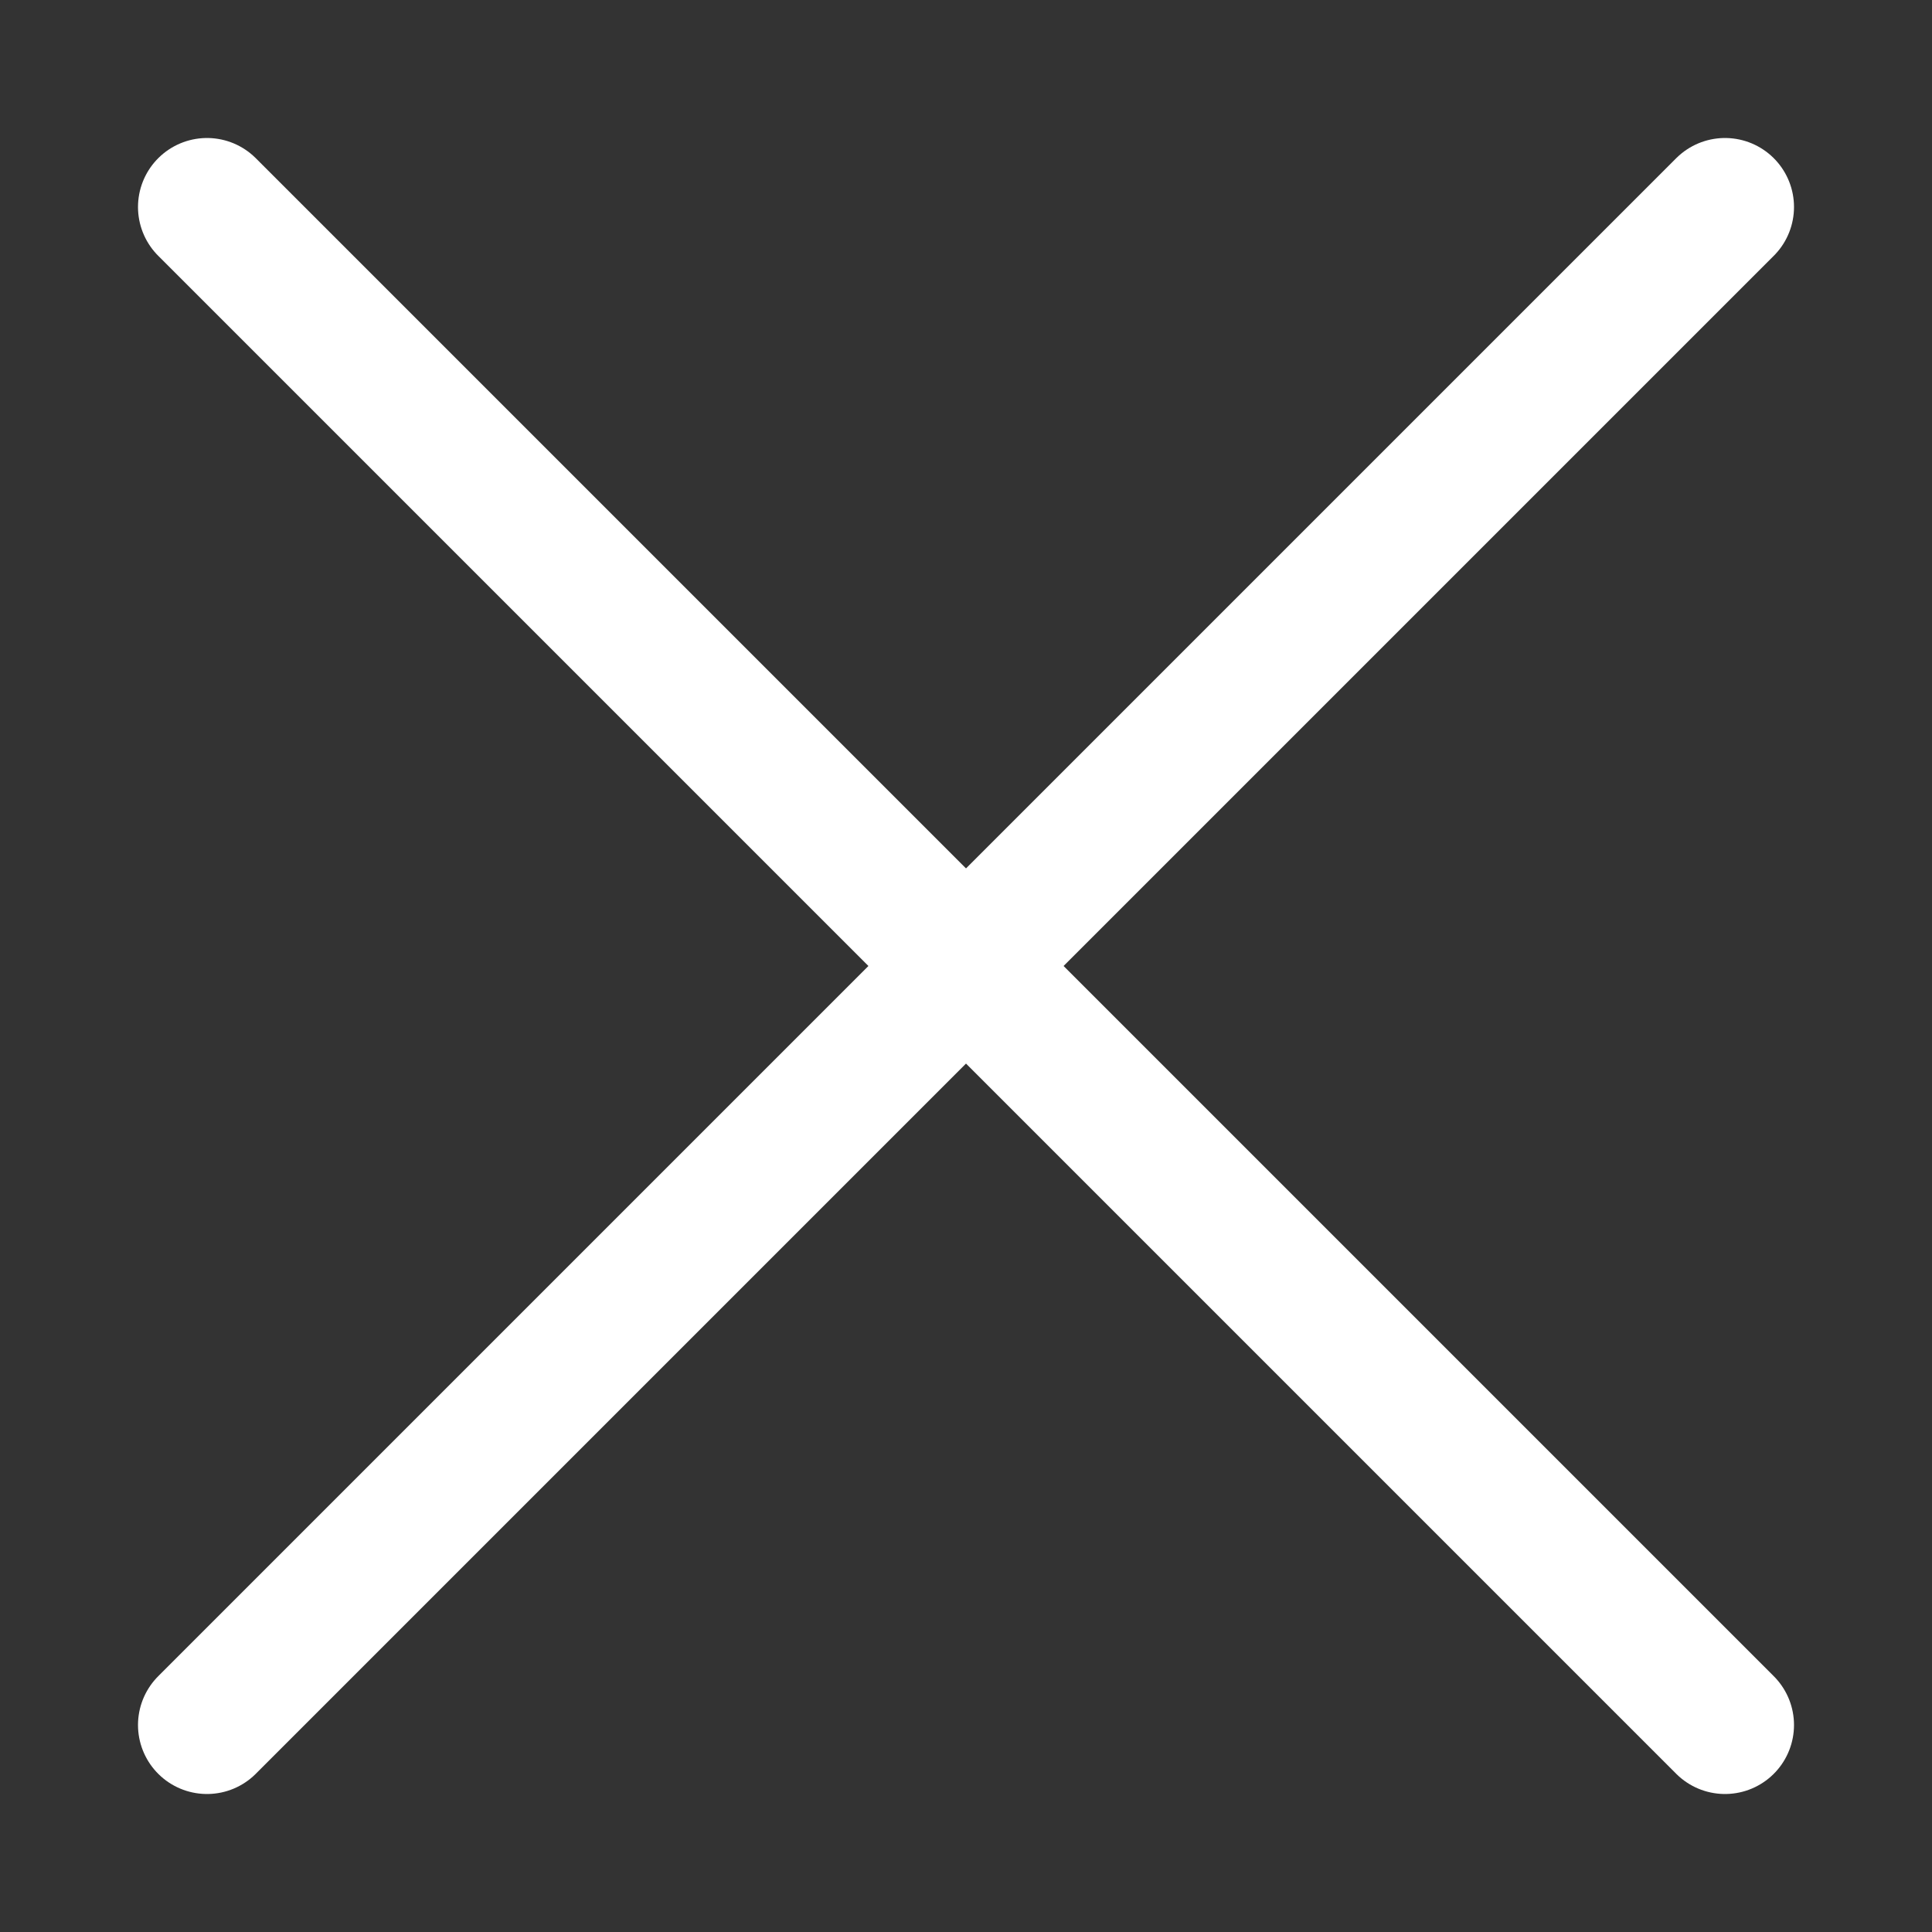<svg xmlns="http://www.w3.org/2000/svg" width="28" height="28" viewBox="0 0 28 28">
  <rect x="0" y="0" width="28" height="28" fill="#333333" stroke="none"/>
  <g id="Group_10932" data-name="Group 10932" transform="translate(-1244 -4060)">
    <rect id="Rectangle_23411" data-name="Rectangle 23411" width="28" height="28" transform="translate(1244 4060)" fill="#fff" opacity="0"/>
    <g id="Group_8063" data-name="Group 8063" transform="translate(9064.604 -4321.396)">
      <line id="Line_574" data-name="Line 574" x2="22" y2="22" transform="translate(-7817.604 8384.396)" fill="none" stroke="#fff" stroke-linecap="round" stroke-width="2"/>
      <line id="Line_575" data-name="Line 575" x1="22" y2="22" transform="translate(-7817.604 8384.396)" fill="none" stroke="#fff" stroke-linecap="round" stroke-width="2"/>
    </g>
  </g>
</svg>
